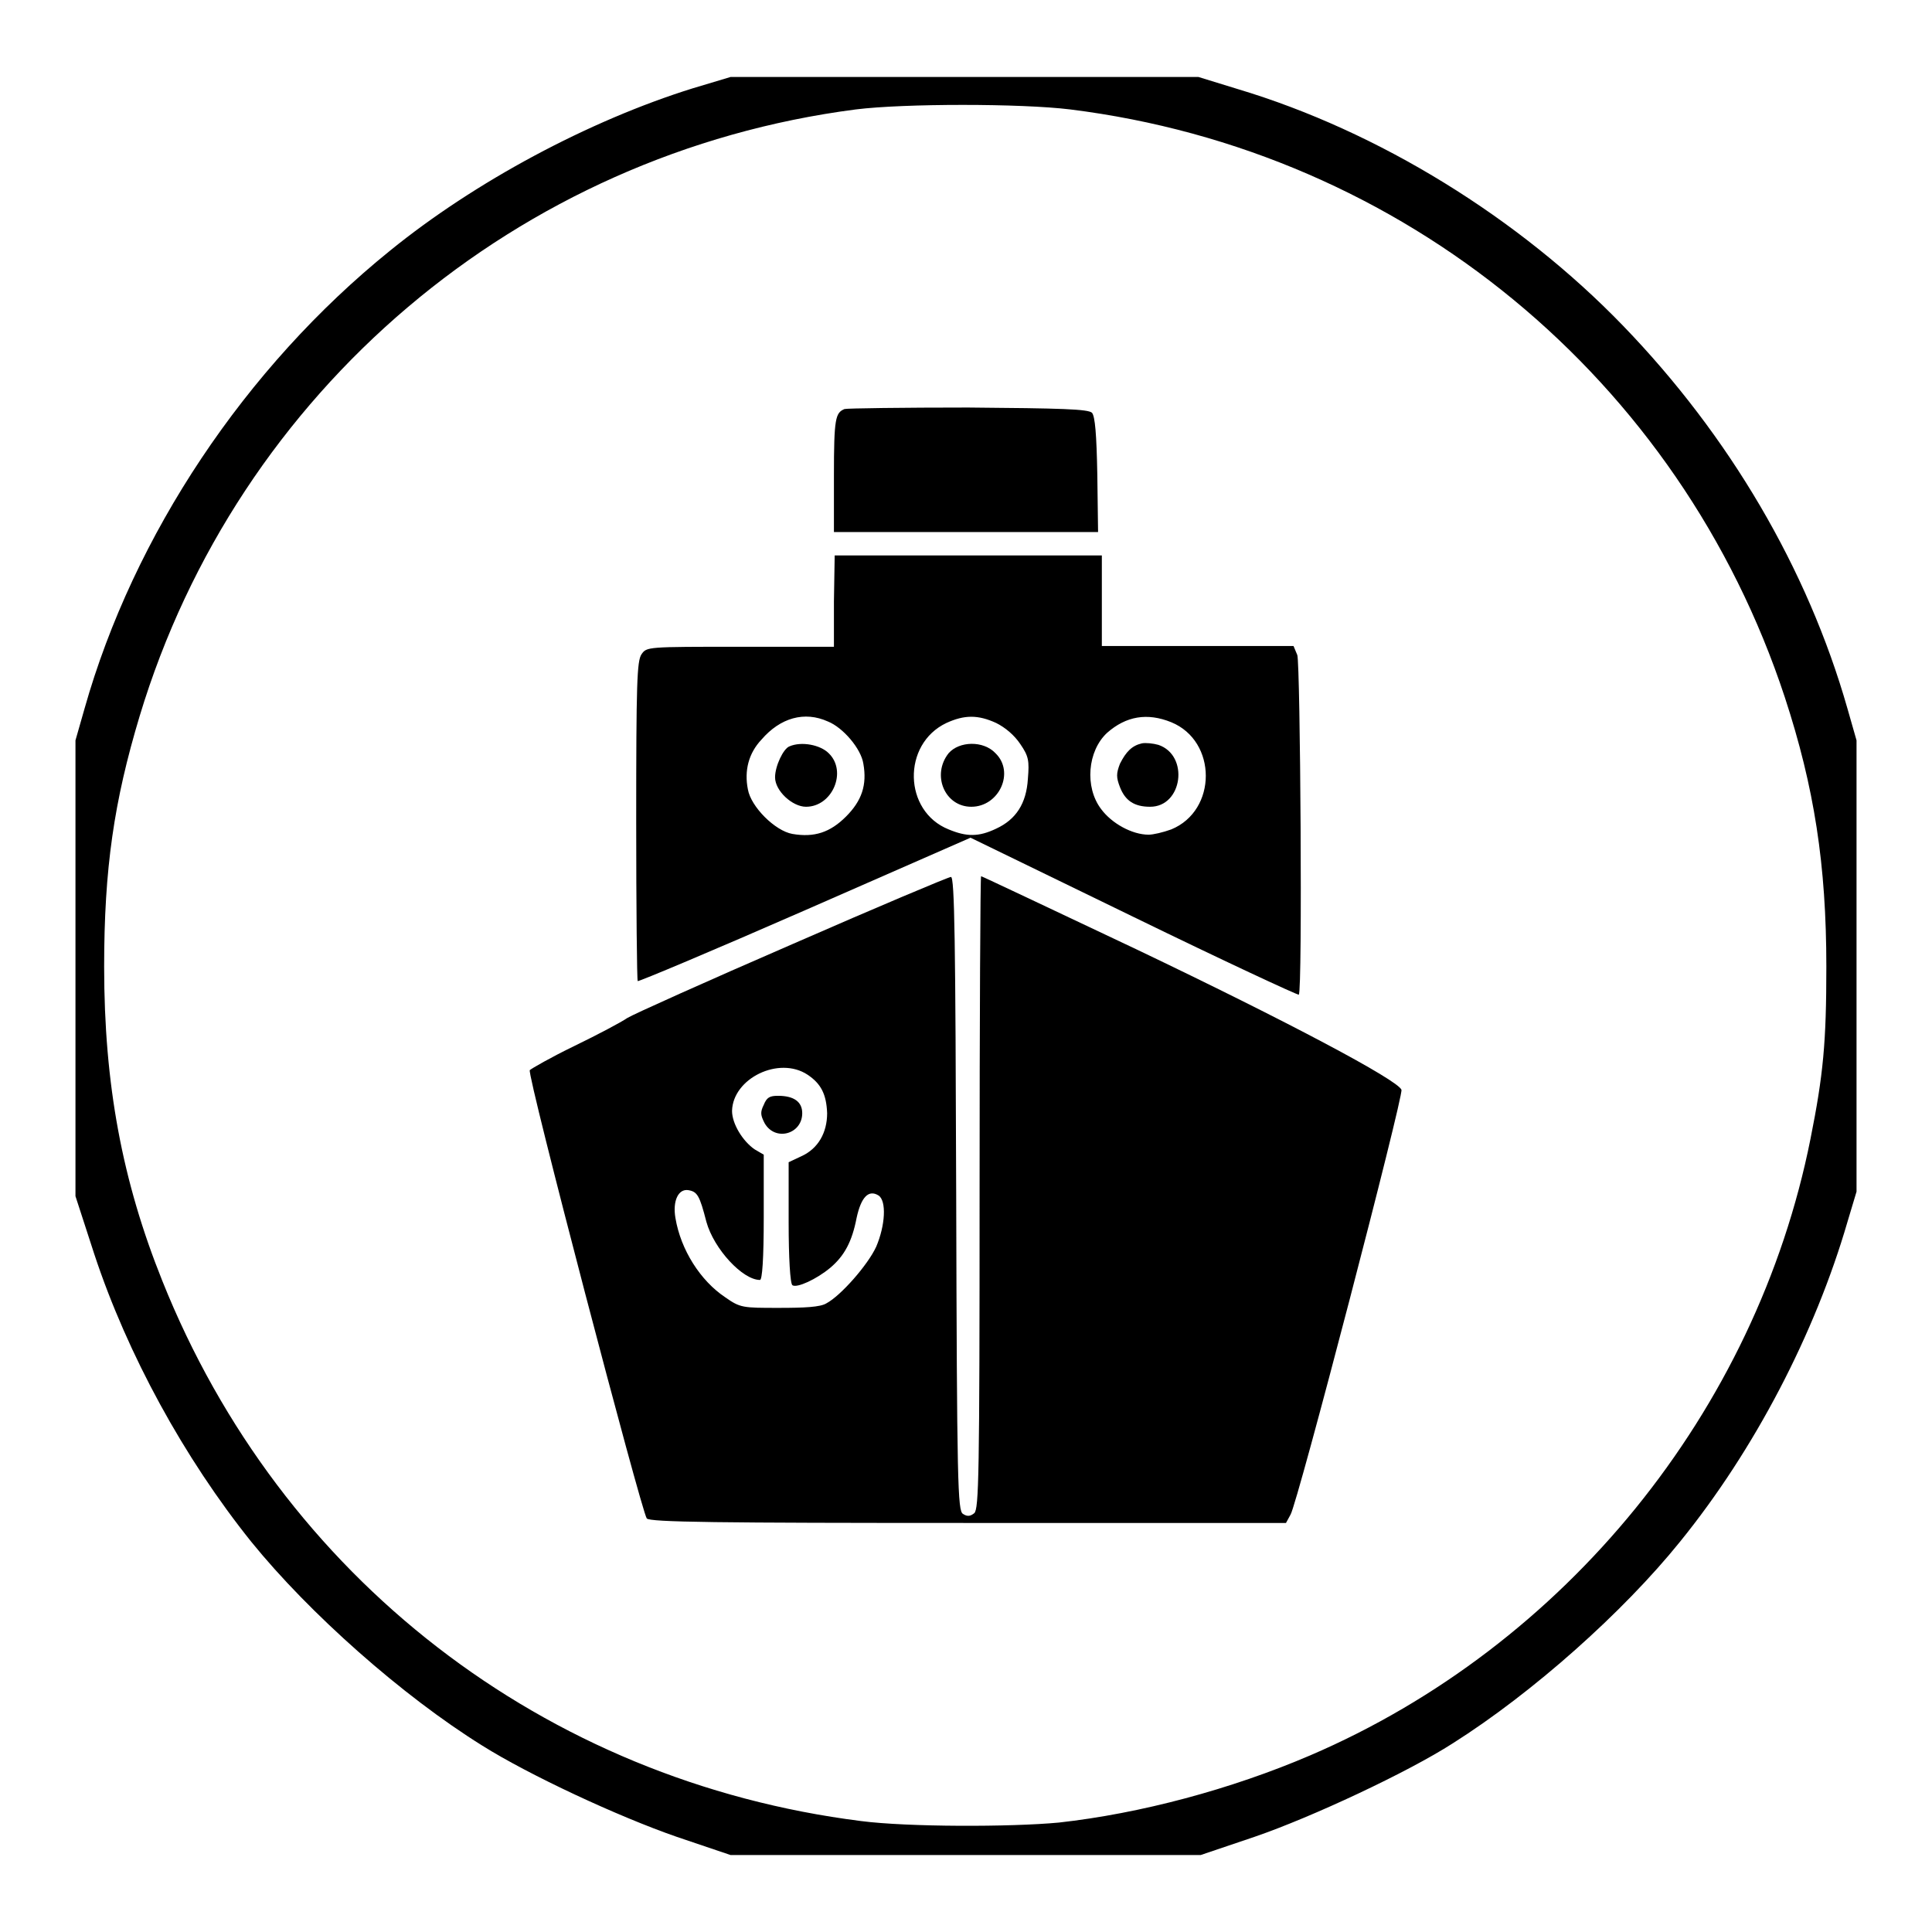 <?xml version="1.0" encoding="utf-8"?>
<!-- Svg Vector Icons : http://www.onlinewebfonts.com/icon -->
<!DOCTYPE svg PUBLIC "-//W3C//DTD SVG 1.1//EN" "http://www.w3.org/Graphics/SVG/1.1/DTD/svg11.dtd">
<svg version="1.1" xmlns="http://www.w3.org/2000/svg" xmlns:xlink="http://www.w3.org/1999/xlink" x="0px" y="0px" viewBox="0 0 256 256" enable-background="new 0 0 256 256" xml:space="preserve">
<g><g><g><path fill="#000000" d="M91.8,11.7C78,16,62.9,24.1,51.7,33.2C32.5,48.7,17.7,70.9,11.2,93.9L10,98.1v30.2v30.2l2.5,7.7c4.4,13.3,11.9,27,20.8,38.1c7.7,9.5,20,20.4,30.6,27c6.2,3.9,18,9.4,25.8,12.1l7.1,2.4H128h31.1l7.1-2.4c7.6-2.6,20.4-8.6,26.3-12.4c10.6-6.7,22.6-17.4,30.1-26.7c9.9-12.2,17.9-27.6,22.2-42.4l1.2-4v-30V98.1l-1.2-4.2c-5.3-18.6-15.7-36.2-29.7-50.7c-13.8-14.3-32.4-25.8-51.1-31.4l-5.2-1.6h-31l-31,0L91.8,11.7z M141.8,14.5c44.2,5.5,80.8,35.7,94.7,77.9c3.9,11.9,5.5,22.2,5.5,35.7c0,10-0.4,14.3-2.1,22.8c-7.2,36.1-32.5,67.2-66.3,81.7c-10.5,4.5-22.5,7.7-33.3,8.9c-6.4,0.6-20,0.6-26.2-0.2c-42-5.3-76.9-32.3-92.6-71.6c-5.3-13.2-7.7-26-7.7-41.6c0-13,1.3-21.9,4.7-33.2c13-43.1,50.1-74.6,94.9-80.4C119.8,13.7,135.3,13.7,141.8,14.5z"/><path fill="#000000" d="M111.9,54.2c-1.2,0.5-1.4,1.2-1.4,8.8v7.5H128h17.5l-0.1-7.6c-0.1-5.4-0.3-7.7-0.7-8.2c-0.5-0.5-4.1-0.6-16.4-0.7C119.7,54,112.2,54.1,111.9,54.2z"/><path fill="#000000" d="M110.5,79.7v6H98.1c-12.4,0-12.4,0-13.1,1c-0.6,0.9-0.7,3.8-0.7,22.1c0,11.5,0.1,21.1,0.2,21.2c0.1,0.1,10.1-4.1,22.2-9.4l21.9-9.6l21.6,10.5c11.9,5.8,21.8,10.4,21.9,10.3c0.5-0.5,0.2-43.8-0.2-45l-0.5-1.2h-12.7H146v-6v-6h-17.7h-17.7L110.5,79.7L110.5,79.7z M109.7,95.6c2,0.8,4.4,3.6,4.7,5.6c0.5,2.8-0.2,4.9-2.3,7c-2.1,2.1-4.2,2.8-7.1,2.3c-2.3-0.4-5.5-3.6-5.9-5.9c-0.5-2.5,0.1-4.8,1.8-6.6C103.4,95.1,106.6,94.2,109.7,95.6z M132,95.8c1.2,0.6,2.4,1.6,3.2,2.8c1.1,1.6,1.2,2.2,1,4.6c-0.2,3.3-1.6,5.4-4.2,6.6c-2.3,1.1-3.9,1.1-6.3,0.1c-6-2.4-6.2-11.3-0.3-14.1C127.8,94.7,129.6,94.7,132,95.8z M155.2,95.7c6.1,2.5,6.1,11.7,0,14.2c-1.1,0.4-2.4,0.7-3,0.7c-2.2,0-4.9-1.5-6.3-3.4c-2.2-2.9-1.8-7.7,0.8-10.1C149.2,94.9,152,94.4,155.2,95.7z"/><path fill="#000000" d="M104.6,98.9c-0.8,0.3-1.9,2.6-1.9,4.1c0,1.8,2.3,3.9,4.1,3.9c3.5,0,5.5-4.7,3-7.1C108.7,98.7,106.2,98.2,104.6,98.9z"/><path fill="#000000" d="M125.7,99.8c-2.3,2.9-0.5,7.1,3,7.1c3.7,0,5.8-4.6,3.2-7.1C130.3,98.1,127.1,98.2,125.7,99.8z"/><path fill="#000000" d="M151.3,98.5c-1.3,0.3-2.1,1.1-2.9,2.7c-0.5,1.3-0.5,1.8,0,3.1c0.7,1.8,1.9,2.6,4,2.6c4.3,0,5.2-6.8,1.1-8.2C152.8,98.5,151.8,98.4,151.3,98.5z"/><path fill="#000000" d="M105,125.1c-11.3,4.9-21.1,9.3-21.9,9.8c-0.7,0.5-3.9,2.2-7,3.7c-3.1,1.5-5.7,3-5.9,3.2c-0.4,0.6,14.8,58.5,15.5,59.4c0.4,0.5,9.4,0.6,42.6,0.6h42.1l0.6-1.1c0.9-1.4,15-55.5,14.7-56.3c-0.5-1.3-15-9-35.1-18.6c-11.2-5.3-20.5-9.7-20.6-9.7s-0.2,18.9-0.2,41.9c0,37.7-0.1,41.9-0.7,42.5c-0.5,0.4-0.9,0.5-1.5,0.1c-0.7-0.4-0.8-3.9-0.9-42.5c-0.1-33.1-0.2-42-0.7-41.9C125.7,116.2,116.2,120.2,105,125.1z M107,142.4c1.8,1.2,2.5,2.6,2.6,5.1c0,2.6-1.2,4.7-3.4,5.7l-1.7,0.8v8c0,4.6,0.2,8.1,0.5,8.3c0.6,0.4,3.2-0.8,5-2.3c1.9-1.6,2.9-3.5,3.5-6.6c0.6-2.8,1.6-3.8,2.9-3c1.1,0.7,0.9,4-0.3,6.8c-1.1,2.4-4.7,6.5-6.6,7.5c-0.8,0.5-2.9,0.6-6.3,0.6c-4.8,0-5.1,0-7.1-1.4c-3.3-2.2-5.9-6.3-6.6-10.5c-0.4-2.3,0.4-3.9,1.7-3.7c1.2,0.2,1.5,0.7,2.4,4.2c1,3.6,4.8,7.7,7.1,7.7c0.3,0,0.5-2.8,0.5-8.3v-8.3l-1.2-0.7c-1.6-1.1-3-3.4-3-5.1C97.1,142.9,103.2,139.9,107,142.4z"/><path fill="#000000" d="M101.2,146.4c-0.5,1-0.4,1.4,0.1,2.4c1.4,2.5,5,1.5,5-1.3c0-1.5-1.1-2.3-3.2-2.3C102,145.2,101.6,145.4,101.2,146.4z"/></g></g></g>
</svg>
